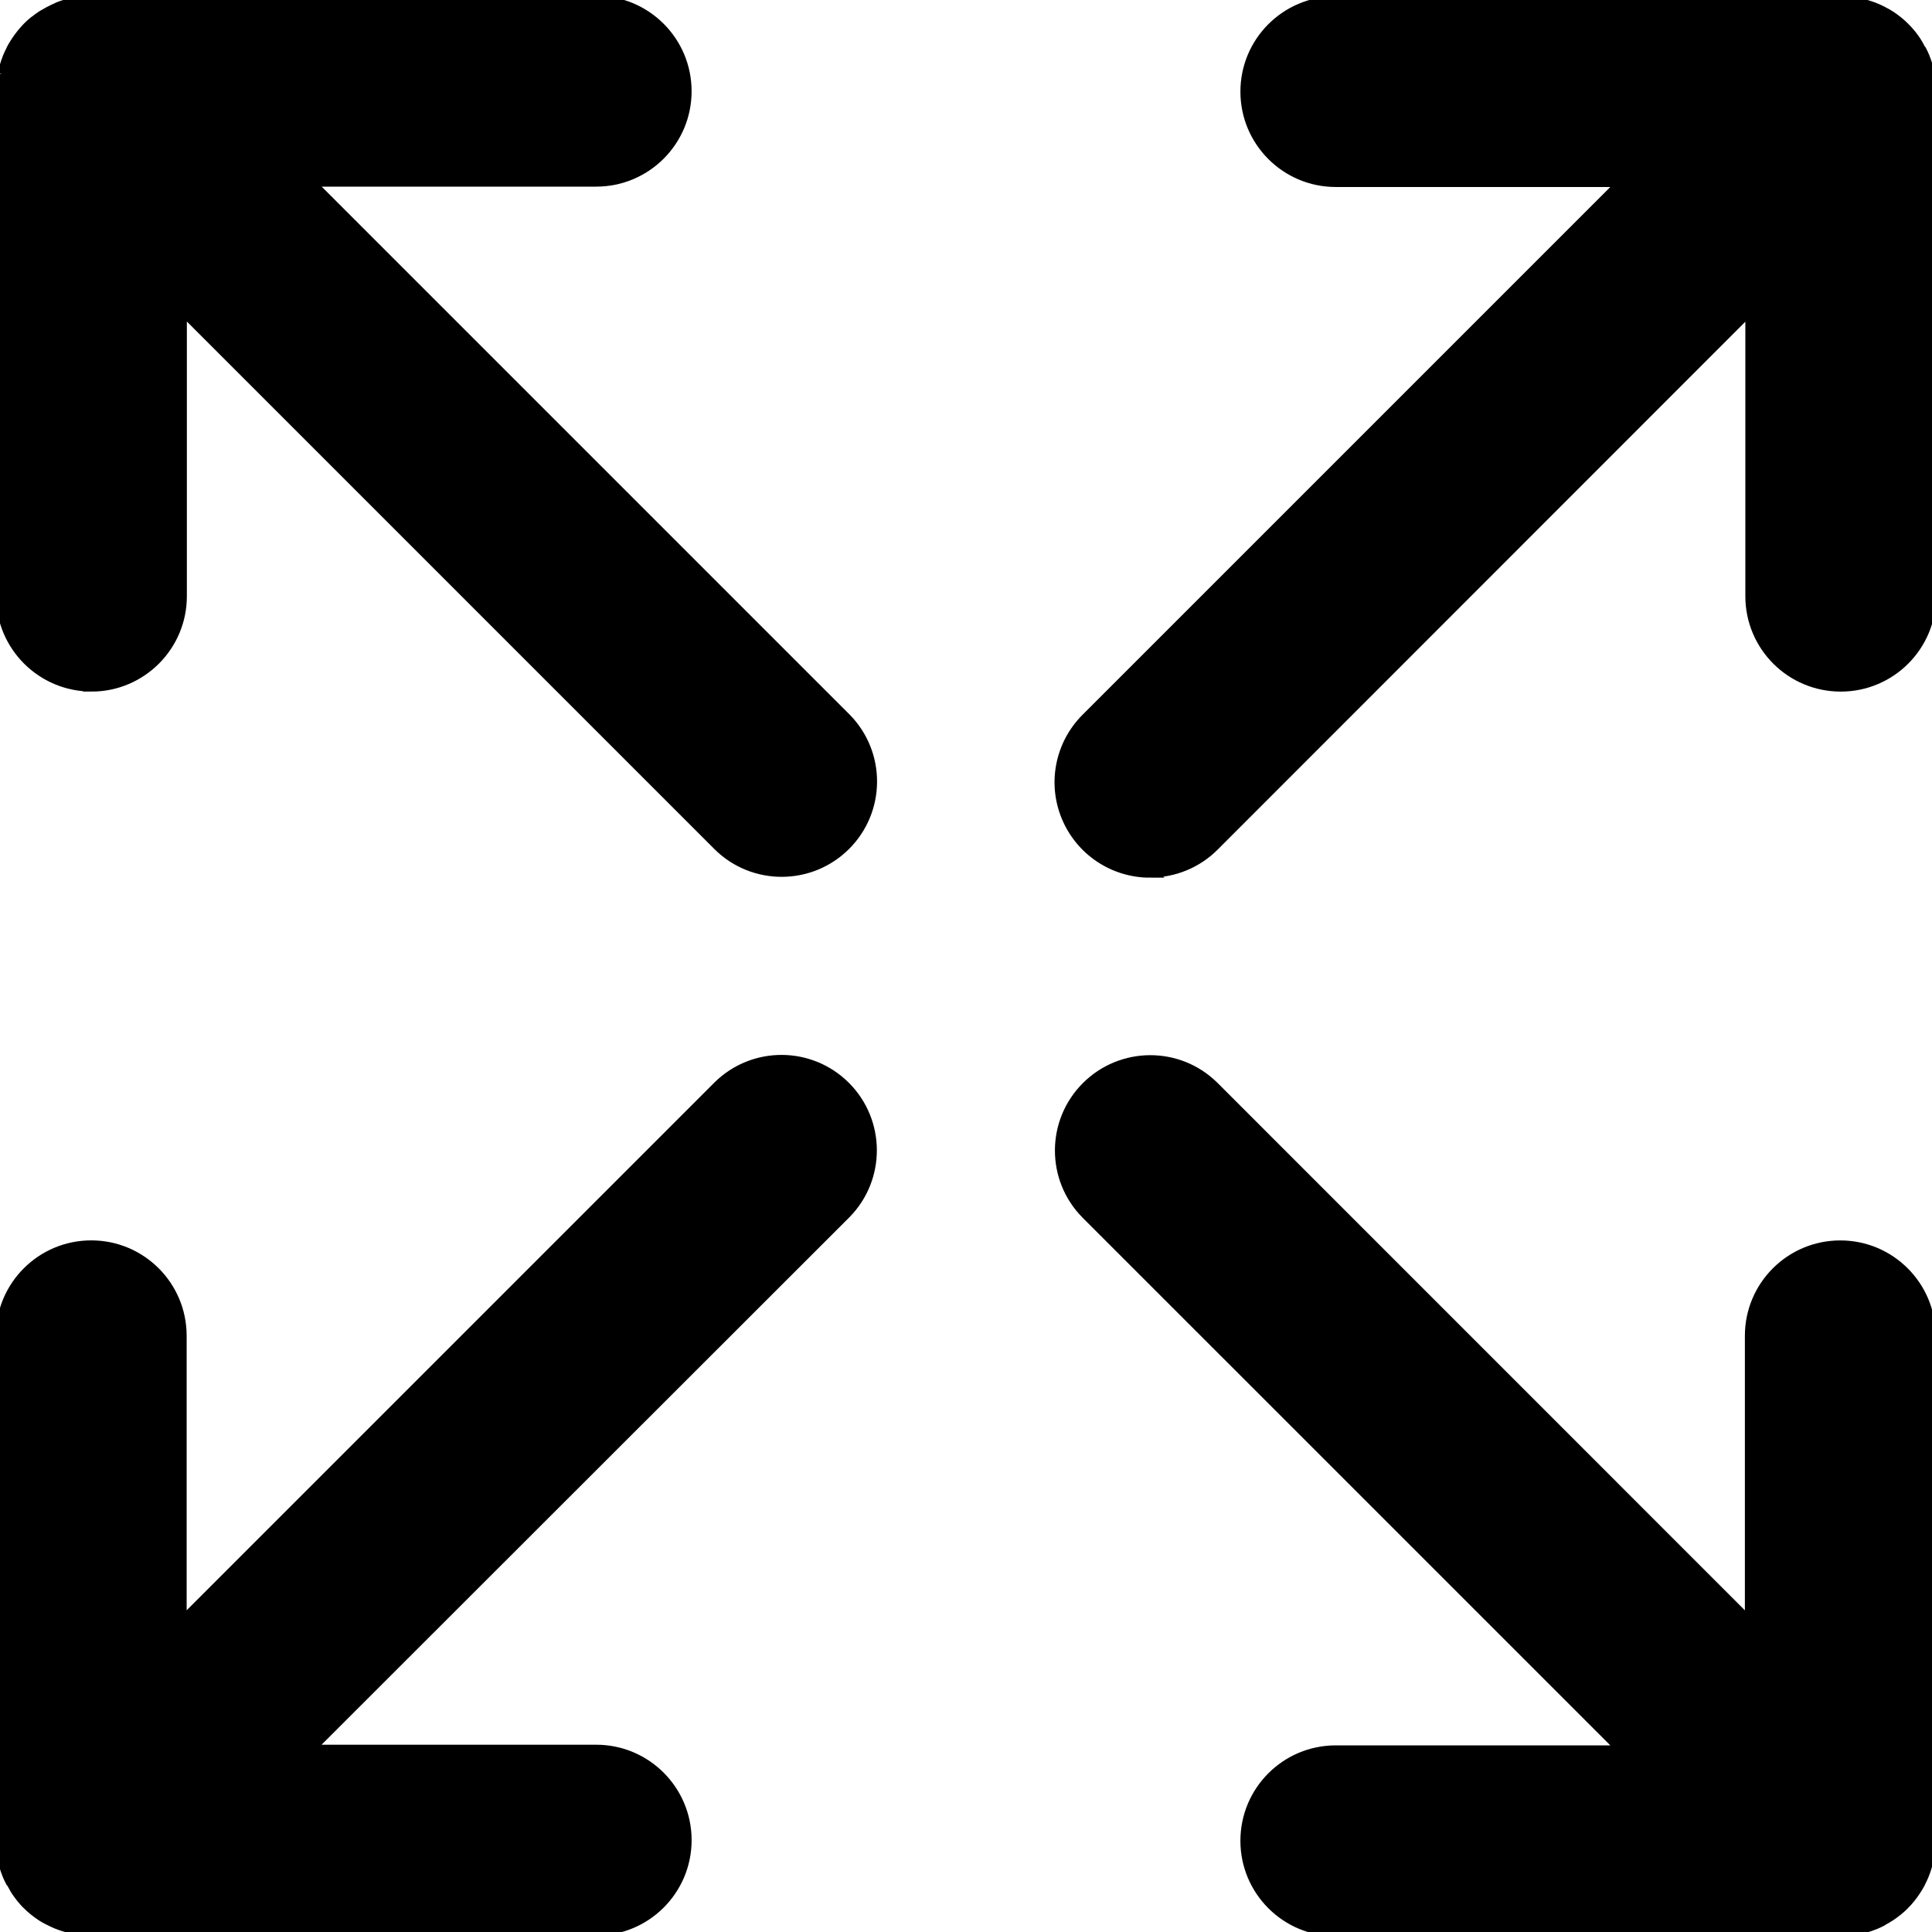 <?xml version="1.0" encoding="UTF-8"?> <svg xmlns="http://www.w3.org/2000/svg" viewBox="0 0 100 100" fill-rule="evenodd"><path d="m0.059 95.723c0.012 0.141 0.035 0.285 0.062 0.426v0.023h-0.004c0.027 0.137 0.062 0.273 0.102 0.41v0.031c0.039 0.133 0.086 0.266 0.137 0.391l0.016 0.043c0.051 0.125 0.109 0.25 0.172 0.367l0.043 0.047c0.062 0.117 0.133 0.234 0.195 0.348 0.008 0.016 0.02 0.035 0.031 0.051 0.078 0.117 0.164 0.234 0.25 0.344 0 0.008 0.016 0.02 0.023 0.031 0.098 0.117 0.195 0.234 0.312 0.344 0.109 0.109 0.223 0.215 0.344 0.312l0.031 0.023c0.109 0.086 0.223 0.172 0.34 0.25l0.047 0.031c0.113 0.07 0.227 0.141 0.348 0.195l0.055 0.027c0.117 0.062 0.242 0.117 0.367 0.172l0.047 0.016c0.125 0.051 0.258 0.098 0.391 0.137l0.035 0.008c0.133 0.039 0.27 0.07 0.406 0.102h0.027c0.141 0.027 0.281 0.047 0.422 0.062h0.039c0.141 0.016 0.289 0.023 0.43 0.023l26.133-0.004c2.59 0 4.688-2.098 4.688-4.688 0-2.586-2.098-4.688-4.688-4.688h-14.82l27.75-27.73c1.805-1.832 1.793-4.781-0.027-6.602-1.82-1.82-4.766-1.832-6.602-0.023l-27.75 27.75v-14.812c0-2.59-2.098-4.688-4.688-4.688s-4.688 2.098-4.688 4.688v26.125c0 0.148 0 0.289 0.023 0.434l-0.004 0.004c0 0.004 0.004 0.012 0.004 0.02z" stroke-width="0.5" stroke="black"></path><path d="m59.523 45.172c1.246 0.004 2.441-0.488 3.32-1.367l27.746-27.758v14.812c0 2.59 2.098 4.688 4.688 4.688s4.688-2.098 4.688-4.688v-26.125c0-0.148 0-0.289-0.023-0.434l0.004-0.004v-0.02c-0.016-0.141-0.035-0.285-0.062-0.426v-0.023c-0.027-0.137-0.062-0.273-0.102-0.41v-0.031c-0.039-0.133-0.086-0.262-0.137-0.391l-0.016-0.043c-0.051-0.125-0.109-0.25-0.172-0.367l-0.043-0.047c-0.059-0.121-0.125-0.238-0.195-0.352-0.008-0.02-0.02-0.035-0.031-0.051-0.078-0.117-0.164-0.234-0.25-0.344l-0.031-0.035c-0.098-0.117-0.195-0.234-0.312-0.344-0.109-0.109-0.223-0.215-0.344-0.312l-0.031-0.023c-0.109-0.086-0.223-0.172-0.34-0.25l-0.051-0.031c-0.109-0.07-0.227-0.141-0.344-0.195l-0.055-0.031c-0.117-0.062-0.242-0.117-0.367-0.168l-0.047-0.02c-0.125-0.047-0.254-0.094-0.391-0.133l-0.035-0.008c-0.133-0.039-0.27-0.07-0.406-0.102h-0.031c-0.137-0.023-0.277-0.047-0.418-0.062h-0.031c-0.141-0.012-0.281-0.02-0.426-0.02h-26.137c-2.59 0-4.688 2.098-4.688 4.684 0 2.59 2.098 4.688 4.688 4.688h14.812l-27.742 27.742c-1.344 1.34-1.75 3.359-1.02 5.113 0.727 1.754 2.441 2.898 4.34 2.894z" stroke-width="0.5" stroke="black"></path><path d="m4.734 35.547c2.586 0 4.688-2.098 4.688-4.688v-14.82l27.75 27.75c1.832 1.805 4.781 1.793 6.602-0.027 1.82-1.82 1.832-4.766 0.023-6.602l-27.75-27.75h14.812c2.59 0 4.688-2.098 4.688-4.688s-2.098-4.688-4.688-4.688h-26.133c-0.145 0-0.285 0-0.426 0.023h-0.027v-0.004c-0.137 0.016-0.277 0.035-0.414 0.062h-0.031c-0.137 0.027-0.273 0.062-0.406 0.102l-0.035 0.008c-0.133 0.039-0.262 0.086-0.391 0.137l-0.047 0.027c-0.121 0.051-0.242 0.109-0.363 0.172l-0.047 0.023c-0.117 0.062-0.234 0.129-0.344 0.195l-0.051 0.031c-0.117 0.078-0.23 0.164-0.34 0.25l-0.047 0.031c-0.117 0.098-0.234 0.195-0.344 0.312-0.109 0.113-0.211 0.227-0.312 0.352l-0.023 0.031c-0.086 0.109-0.172 0.223-0.25 0.344-0.012 0.016-0.023 0.031-0.031 0.047-0.074 0.113-0.141 0.227-0.207 0.348l-0.023 0.055c-0.062 0.117-0.117 0.242-0.172 0.367l-0.016 0.047c-0.051 0.125-0.098 0.258-0.137 0.391 0 0.008 0 0.023-0.008 0.031-0.039 0.129-0.07 0.266-0.102 0.41v-0.008 0.027c-0.027 0.141-0.047 0.281-0.062 0.422v0.027c-0.016 0.141-0.023 0.289-0.023 0.434v26.129c0 2.586 2.098 4.684 4.688 4.688z" stroke-width="0.5" stroke="black"></path><path d="m83.953 90.59h-14.812c-2.59 0-4.688 2.098-4.688 4.688s2.098 4.688 4.688 4.688h26.125c0.148 0 0.289 0 0.434-0.023h0.023c0.141-0.016 0.281-0.031 0.422-0.062h0.027c0.141-0.027 0.273-0.062 0.406-0.102l0.035-0.008c0.133-0.039 0.262-0.086 0.391-0.137l0.047-0.016c0.125-0.051 0.246-0.109 0.367-0.172l0.043-0.031c0.117-0.062 0.234-0.133 0.344-0.203l0.051-0.031c0.117-0.078 0.23-0.164 0.34-0.25l0.031-0.023c0.117-0.098 0.234-0.195 0.344-0.312 0.109-0.109 0.215-0.223 0.312-0.344l0.023-0.031c0.086-0.109 0.172-0.223 0.25-0.344 0.012-0.016 0.023-0.031 0.031-0.047 0.074-0.113 0.141-0.227 0.207-0.348l0.023-0.055c0.062-0.117 0.117-0.242 0.172-0.367l0.016-0.047c0.051-0.125 0.098-0.258 0.137-0.391 0 0 0-0.023 0.008-0.031 0.039-0.129 0.07-0.266 0.102-0.41h0.008v-0.023c0.027-0.141 0.047-0.281 0.062-0.422v-0.031c0.016-0.141 0.023-0.289 0.023-0.434l-0.004-26.129c0-2.59-2.098-4.688-4.688-4.688s-4.688 2.098-4.688 4.688v14.812l-27.738-27.742c-1.832-1.805-4.781-1.793-6.602 0.027-1.82 1.82-1.832 4.766-0.023 6.602z" stroke-width="0.5" stroke="black"></path></svg> 